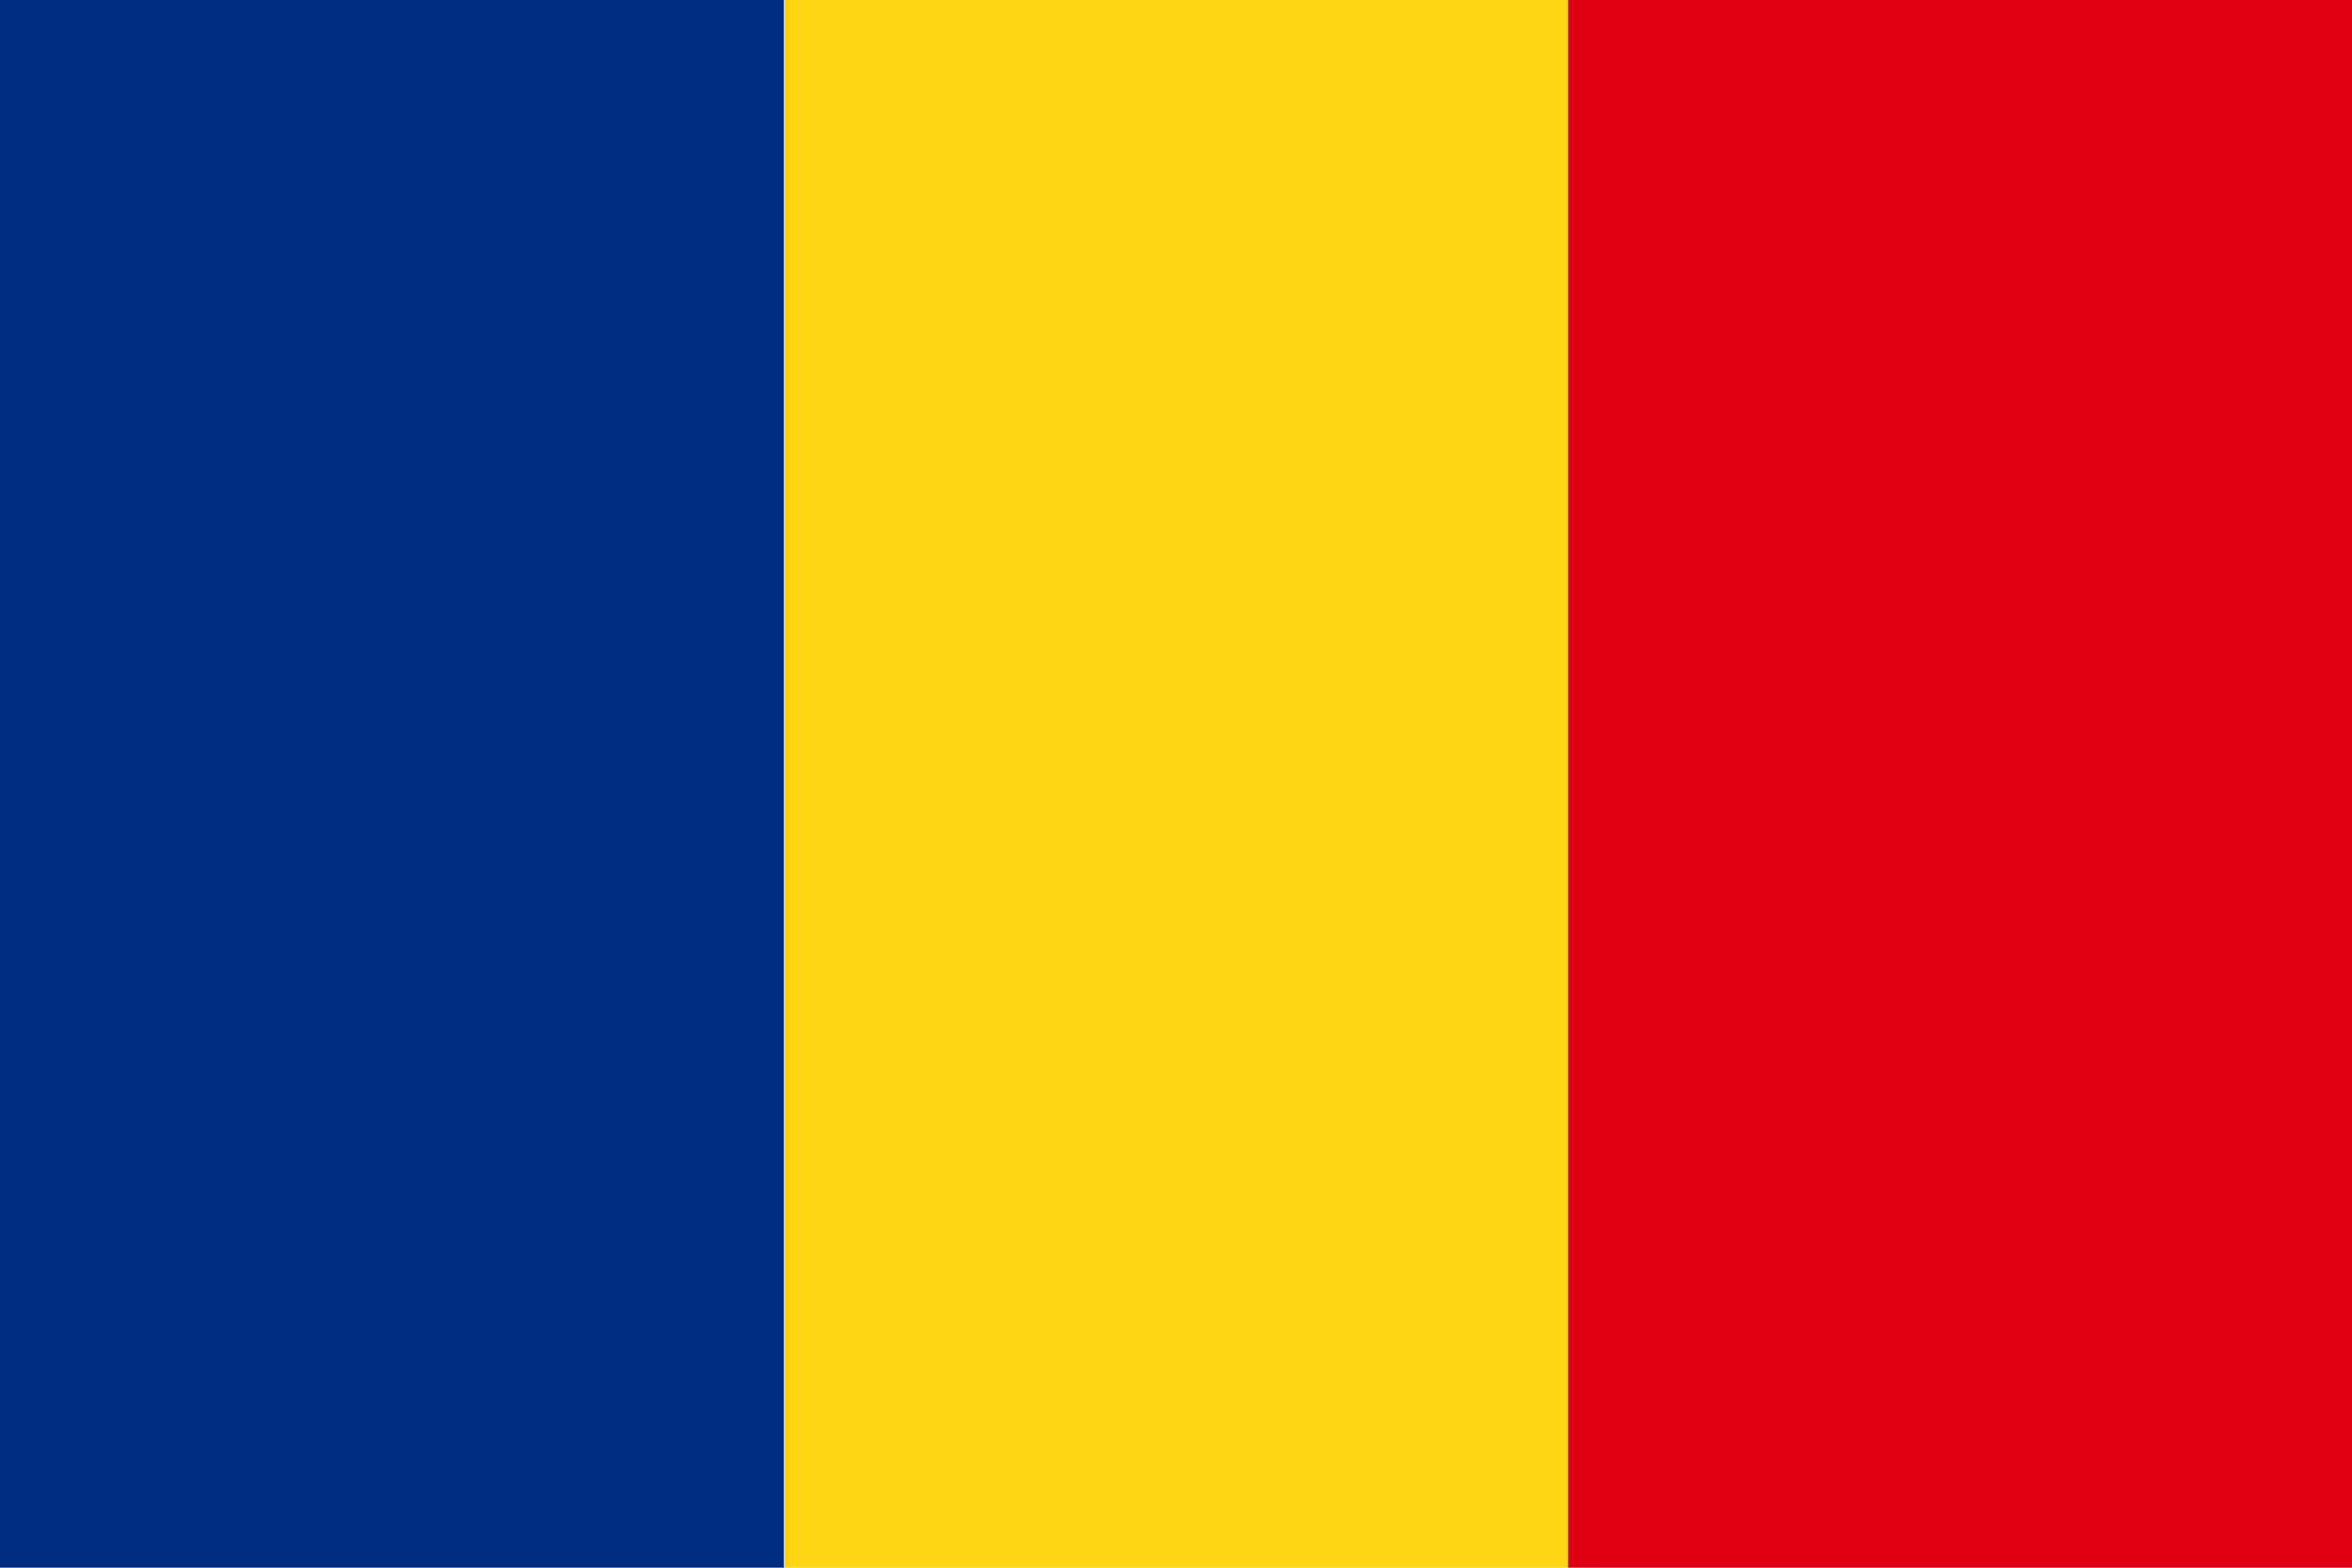 <svg xmlns="http://www.w3.org/2000/svg" viewBox="0 0 300 200"><g data-name="Ebene 2"><g data-name="Ebene 3"><path fill="#002b85" d="M100 100V0H0v200h100V100z"/><path fill="#ffd411" d="M200 100V0H100v200h100V100z"/><path fill="#e00015" d="M300 100V0H200v200h100V100z"/></g></g></svg>